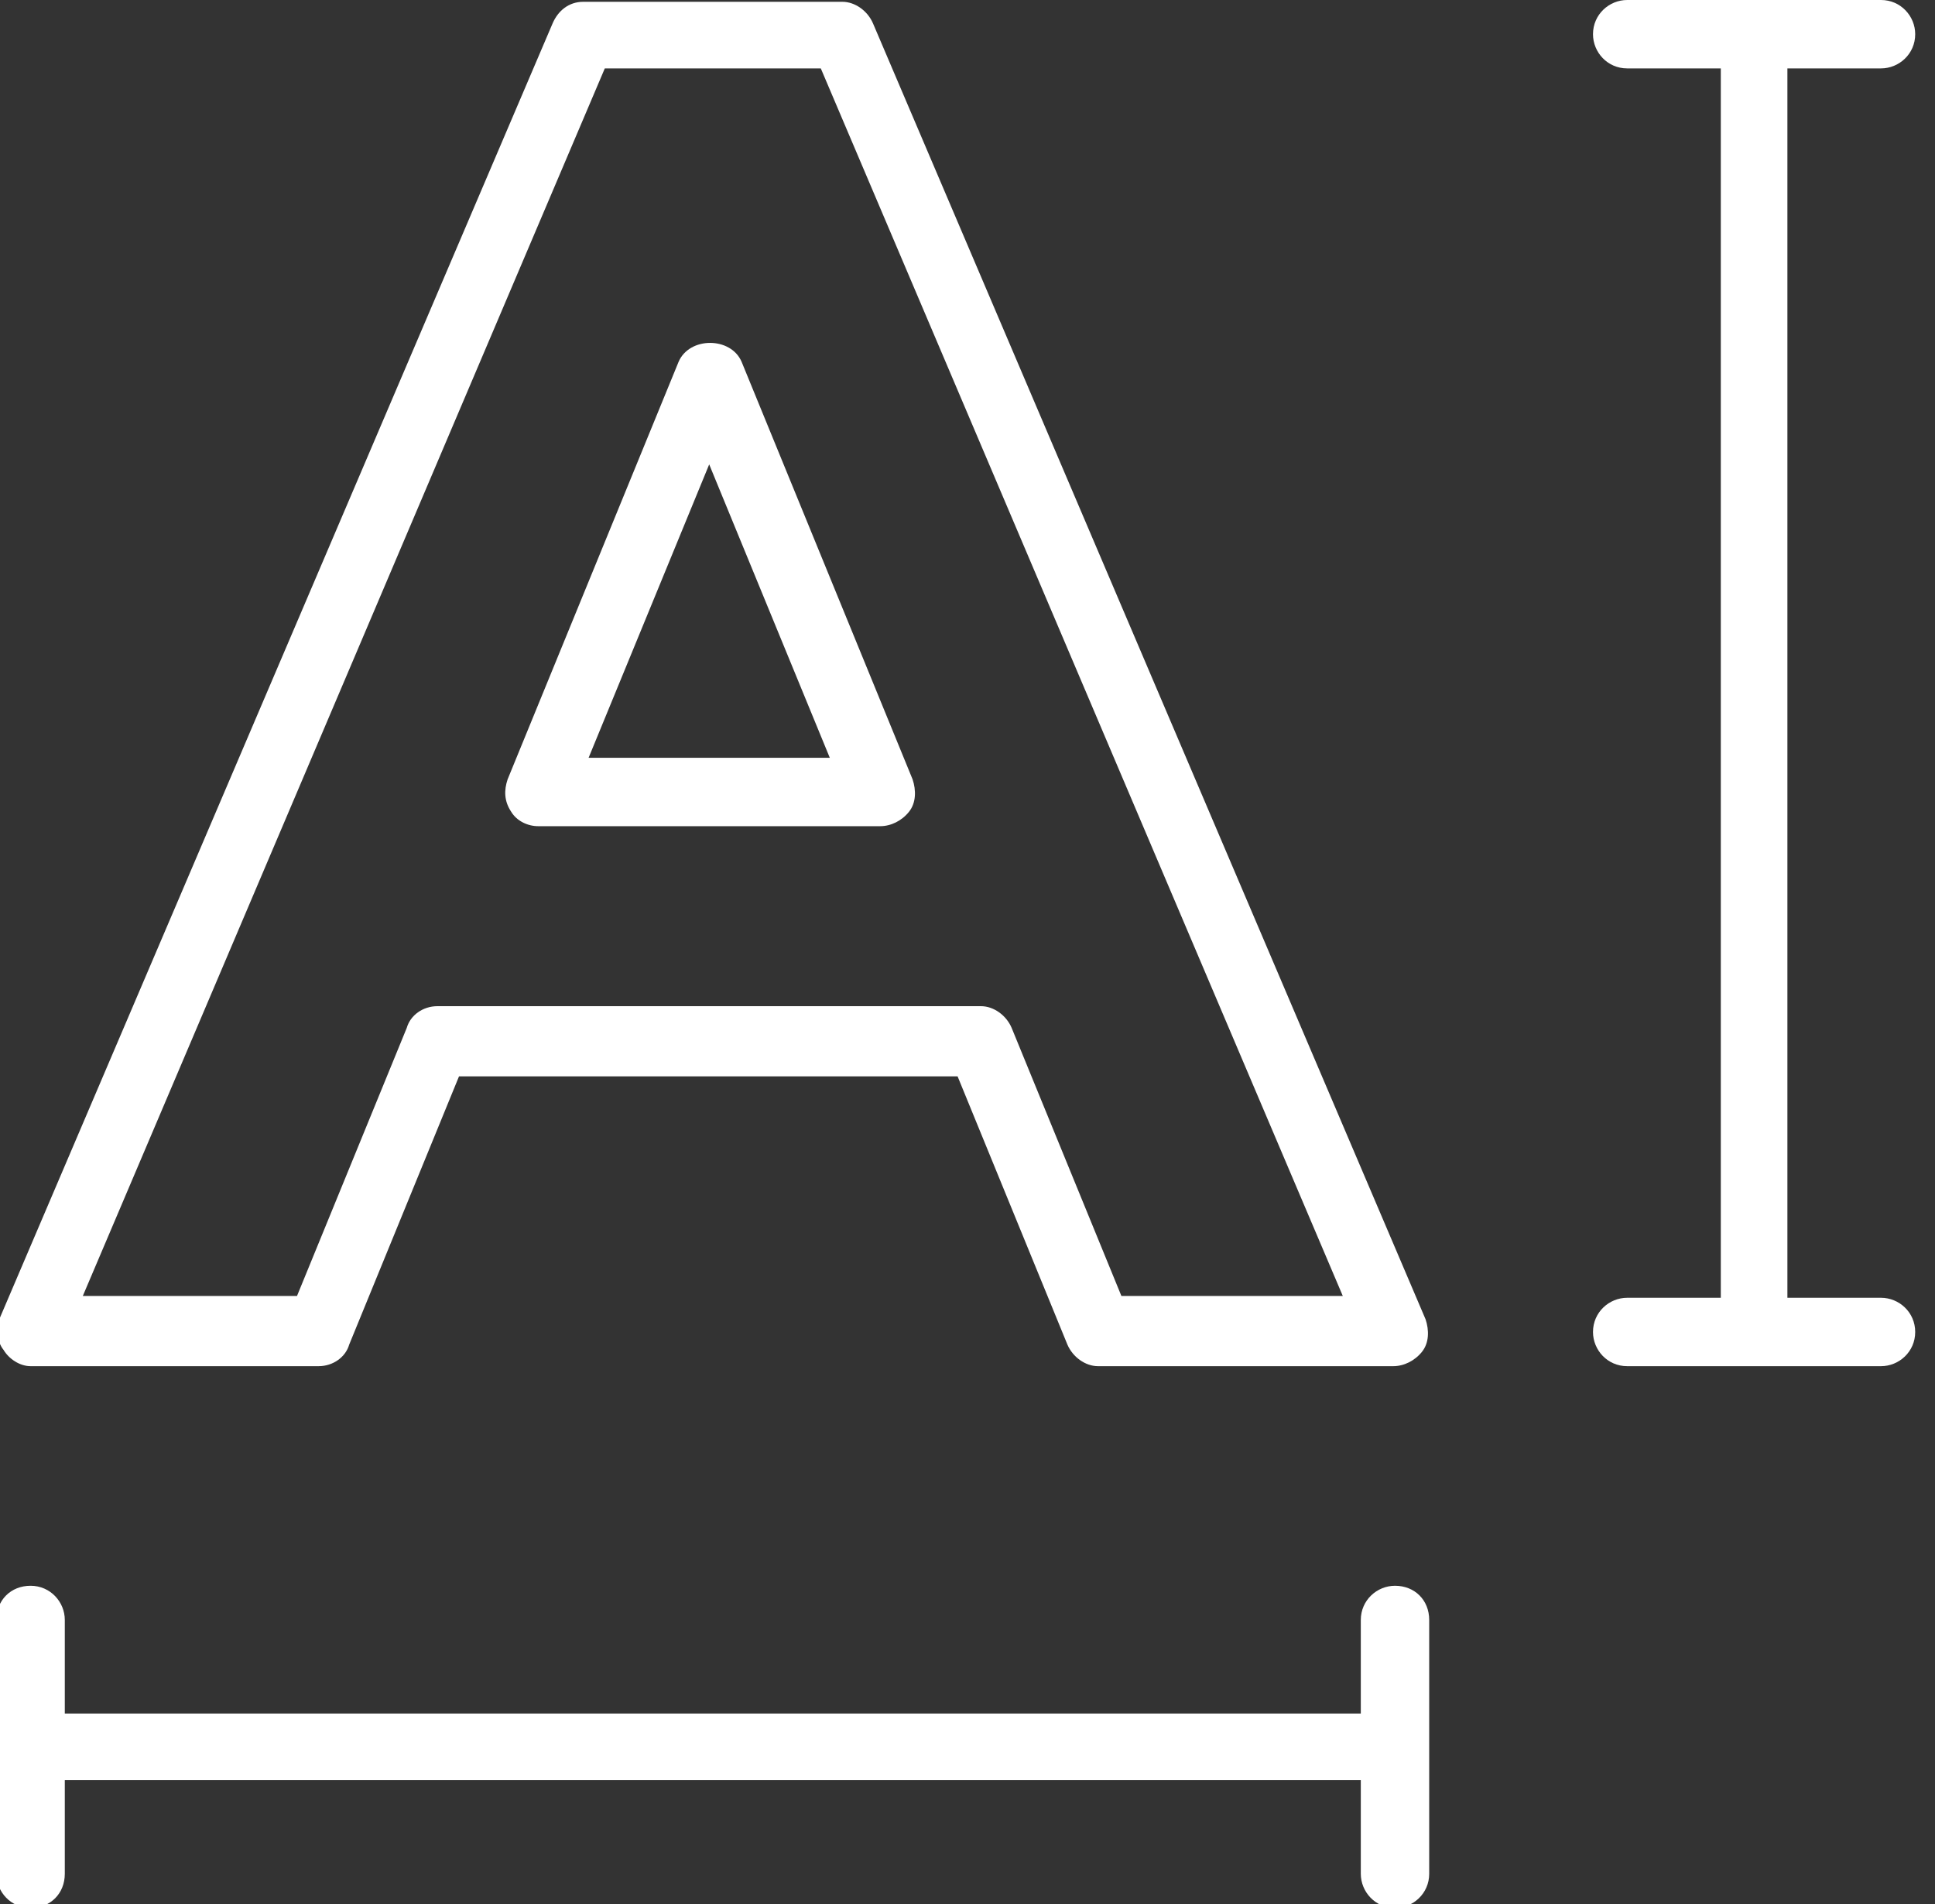 <?xml version="1.0" encoding="utf-8"?>
<!-- Generator: Adobe Illustrator 22.0.1, SVG Export Plug-In . SVG Version: 6.00 Build 0)  -->
<svg version="1.1" id="Calque_1" xmlns="http://www.w3.org/2000/svg" xmlns:xlink="http://www.w3.org/1999/xlink" x="0px" y="0px"
	 viewBox="0 0 107.5 105.8" style="enable-background:new 0 0 107.5 105.8;" xml:space="preserve">
<rect x="0" y="0" width="107.5" height="105.8" fill="#333333" stroke="none"/>
<style type="text/css">
	.st0{fill:#FFFFFF;}
</style>
<g>
	<path class="st0" d="M77.5,88.1c-1,0-1.9,0.8-1.9,1.9v5.2h-72V90c0-1-0.8-1.9-1.9-1.9s-1.9,0.8-1.9,1.9v14.1c0,1,0.8,1.9,1.9,1.9
		s1.9-0.8,1.9-1.9v-5.2h72v5.2c0,1,0.8,1.9,1.9,1.9c1,0,1.9-0.8,1.9-1.9V90C79.4,88.9,78.6,88.1,77.5,88.1z"/>
	<path class="st0" d="M104.5,72.1h-5.2V3.8h5.2c1,0,1.9-0.8,1.9-1.9c0-1-0.8-1.9-1.9-1.9H90.4c-1,0-1.9,0.8-1.9,1.9
		c0,1,0.8,1.9,1.9,1.9h5.2v68.3h-5.2c-1,0-1.9,0.8-1.9,1.9c0,1,0.8,1.9,1.9,1.9h14.1c1,0,1.9-0.8,1.9-1.9
		C106.4,72.9,105.5,72.1,104.5,72.1z"/>
	<path class="st0" d="M29.9,45.9h19c0.6,0,1.2-0.3,1.6-0.8c0.4-0.5,0.4-1.2,0.2-1.8l-9.5-23.2c-0.6-1.4-2.9-1.4-3.5,0l-9.5,23.2
		c-0.2,0.6-0.2,1.2,0.2,1.8C28.7,45.6,29.3,45.9,29.9,45.9z M39.4,25.8l6.7,16.3H32.7L39.4,25.8z"/>
	<path class="st0" d="M1.7,75.9h16c0.8,0,1.5-0.5,1.7-1.2l6.1-14.9h27.7l6.1,14.9c0.3,0.7,1,1.2,1.7,1.2h16.4c0.6,0,1.2-0.3,1.6-0.8
		c0.4-0.5,0.4-1.2,0.2-1.8l-30.7-72c-0.3-0.7-1-1.2-1.7-1.2H32.4c-0.8,0-1.4,0.5-1.7,1.2L0,73.2c-0.2,0.6-0.2,1.3,0.2,1.8
		C0.5,75.5,1.1,75.9,1.7,75.9z M33.6,3.8h12l29,68.2H62.3l-6.1-14.9c-0.3-0.7-1-1.2-1.7-1.2H24.3c-0.8,0-1.5,0.5-1.7,1.2l-6.1,14.9
		H4.6L33.6,3.8z"/>
</g>
</svg>
